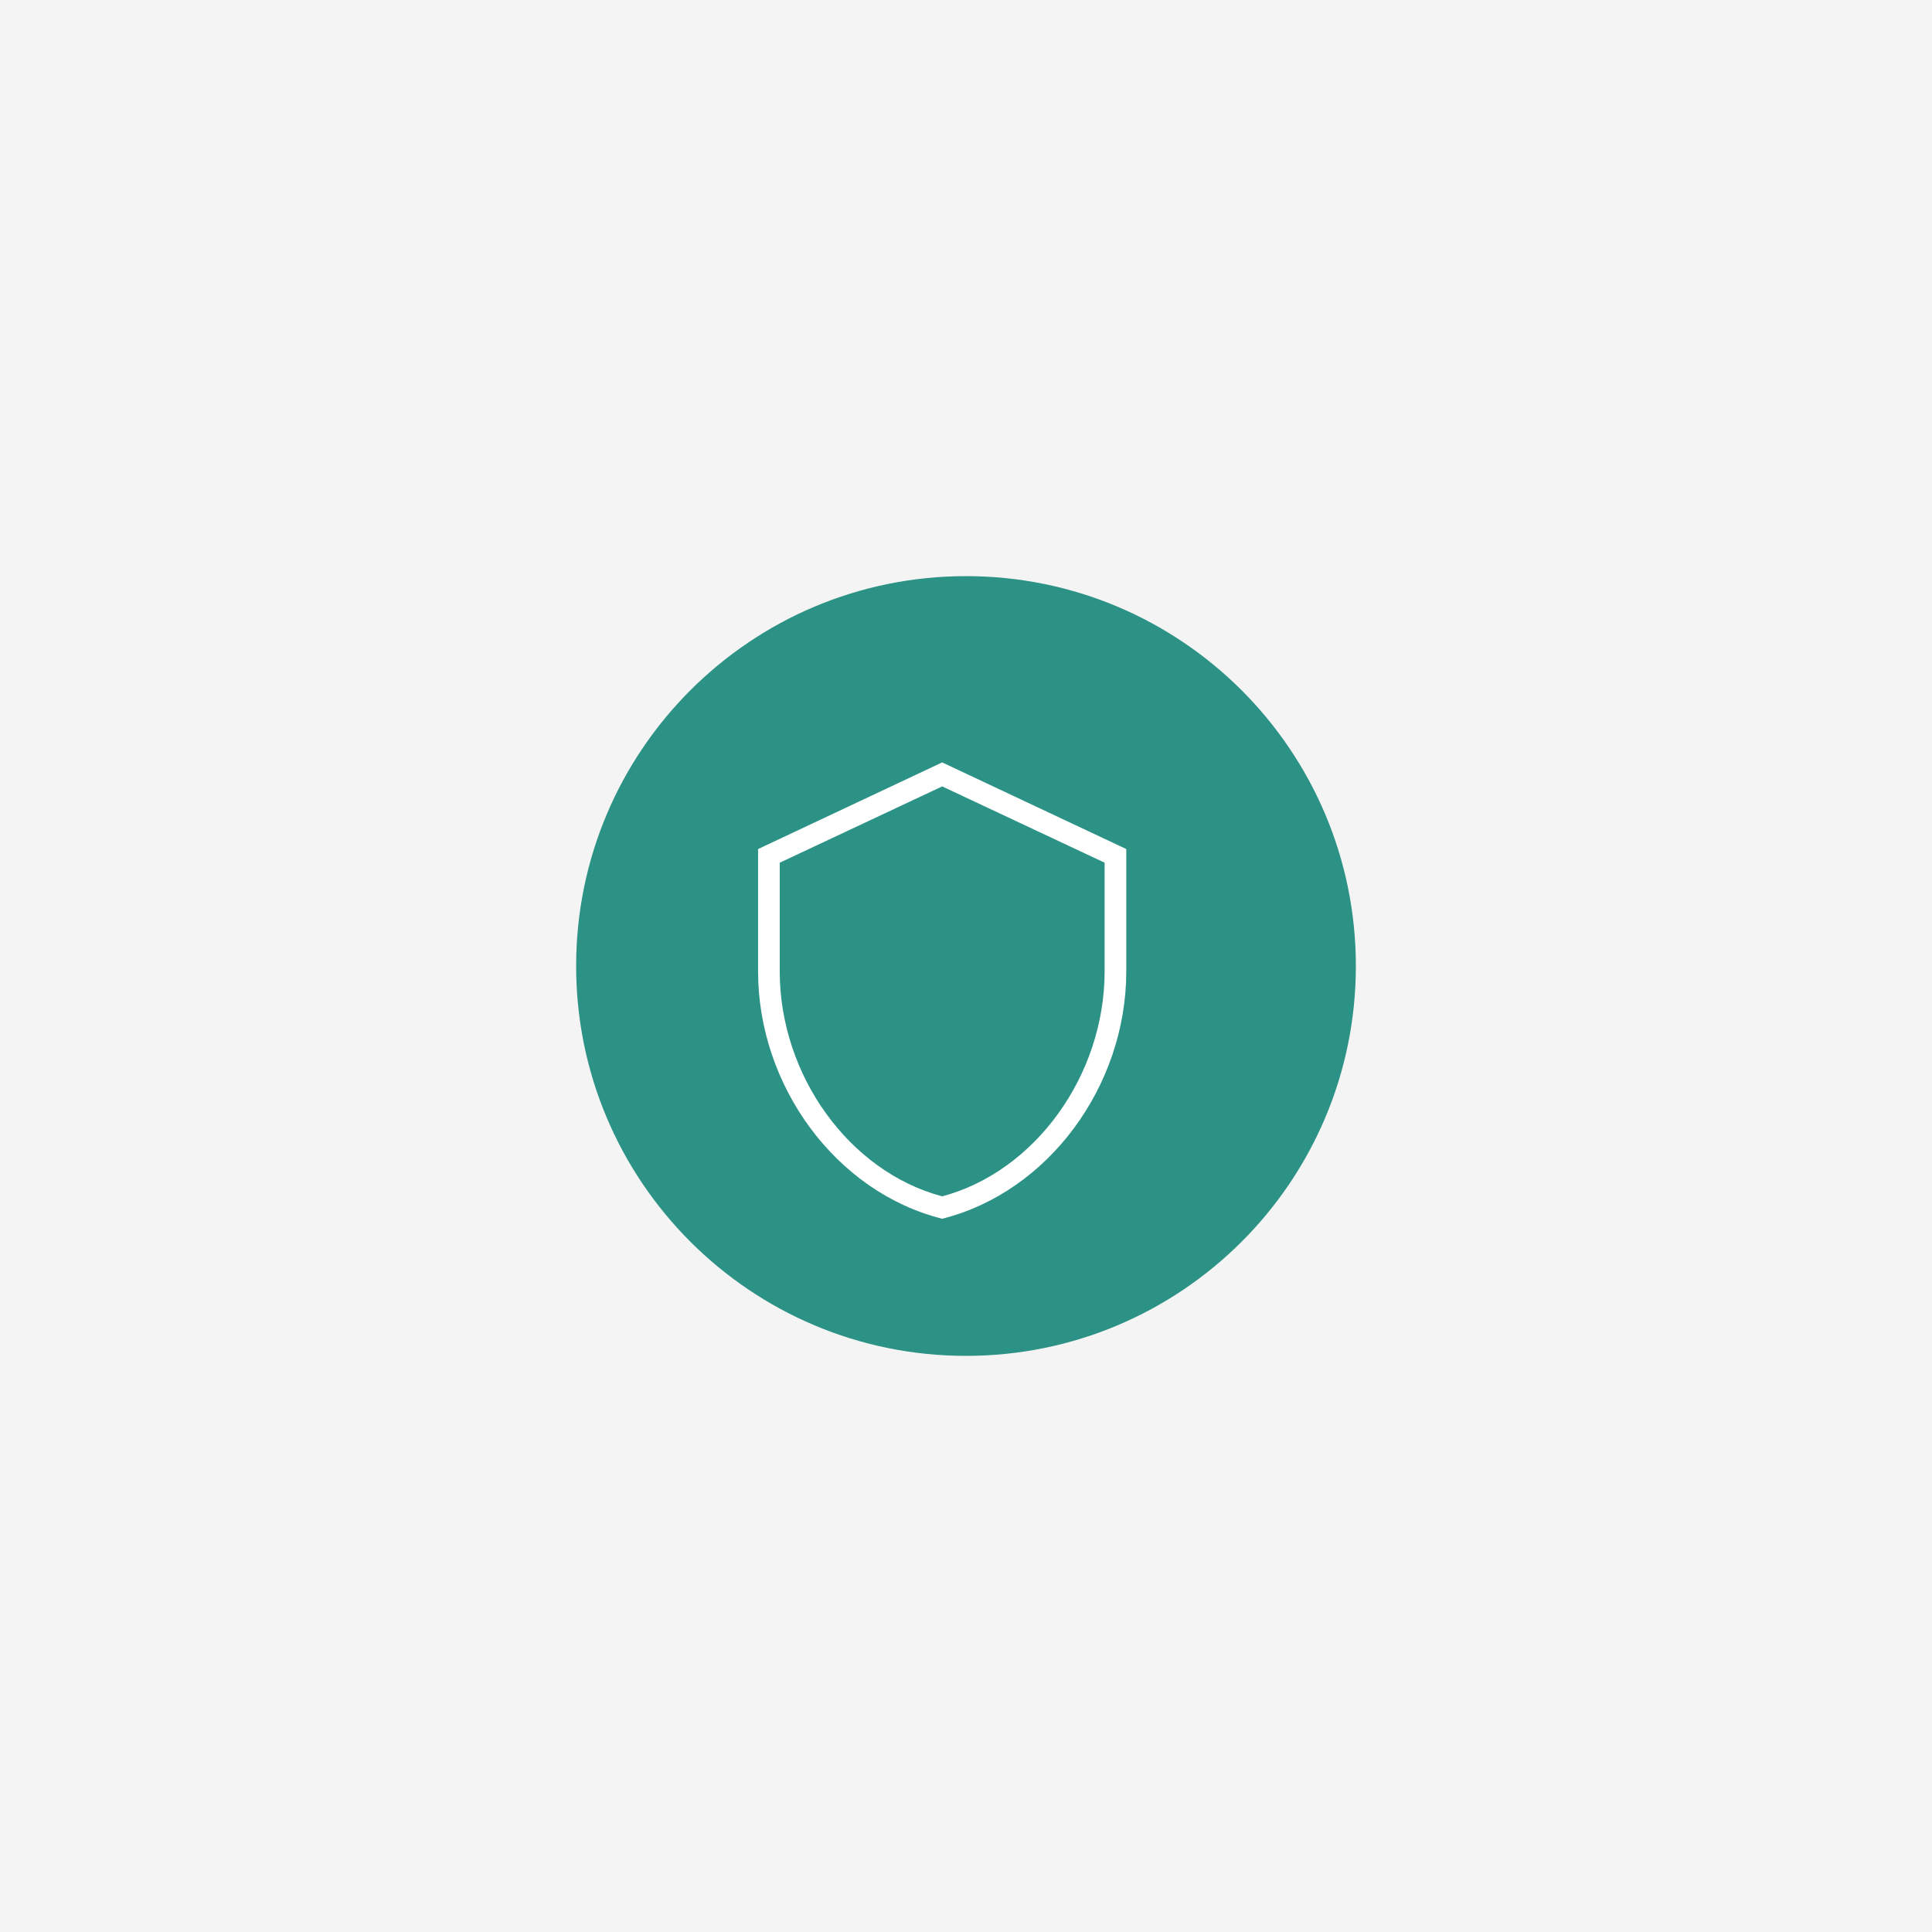 <svg width="446" height="446" viewBox="0 0 446 446" fill="none" xmlns="http://www.w3.org/2000/svg">
<g clip-path="url(#clip0_2502_57739)">
<rect width="446" height="446" fill="#F4F4F4"/>
<g filter="url(#filter0_f_2502_57739)">
<path d="M133 223C133 173.294 173.294 133 223 133V133C272.706 133 313 173.294 313 223V223C313 272.706 272.706 313 223 313V313C173.294 313 133 272.706 133 223V223Z" fill="#2C9285"/>
</g>
<path d="M217.5 181.54L255 199.15V224.215C255 248.265 238.92 270.475 217.5 276.175C196.08 270.48 180 248.265 180 224.22V199.155L217.5 181.54ZM217.5 281.345C241.99 275.21 260 250.72 260 224.22V196L217.5 176L175 196V224.22C175 250.72 193.01 275.21 217.5 281.345V281.345Z" fill="white"/>
</g>
<defs>
<filter id="filter0_f_2502_57739" x="-17" y="-17" width="480" height="480" filterUnits="userSpaceOnUse" color-interpolation-filters="sRGB">
<feFlood flood-opacity="0" result="BackgroundImageFix"/>
<feBlend mode="normal" in="SourceGraphic" in2="BackgroundImageFix" result="shape"/>
<feGaussianBlur stdDeviation="75" result="effect1_foregroundBlur_2502_57739"/>
</filter>
<clipPath id="clip0_2502_57739">
<rect width="446" height="446" fill="white"/>
</clipPath>
</defs>
</svg>
